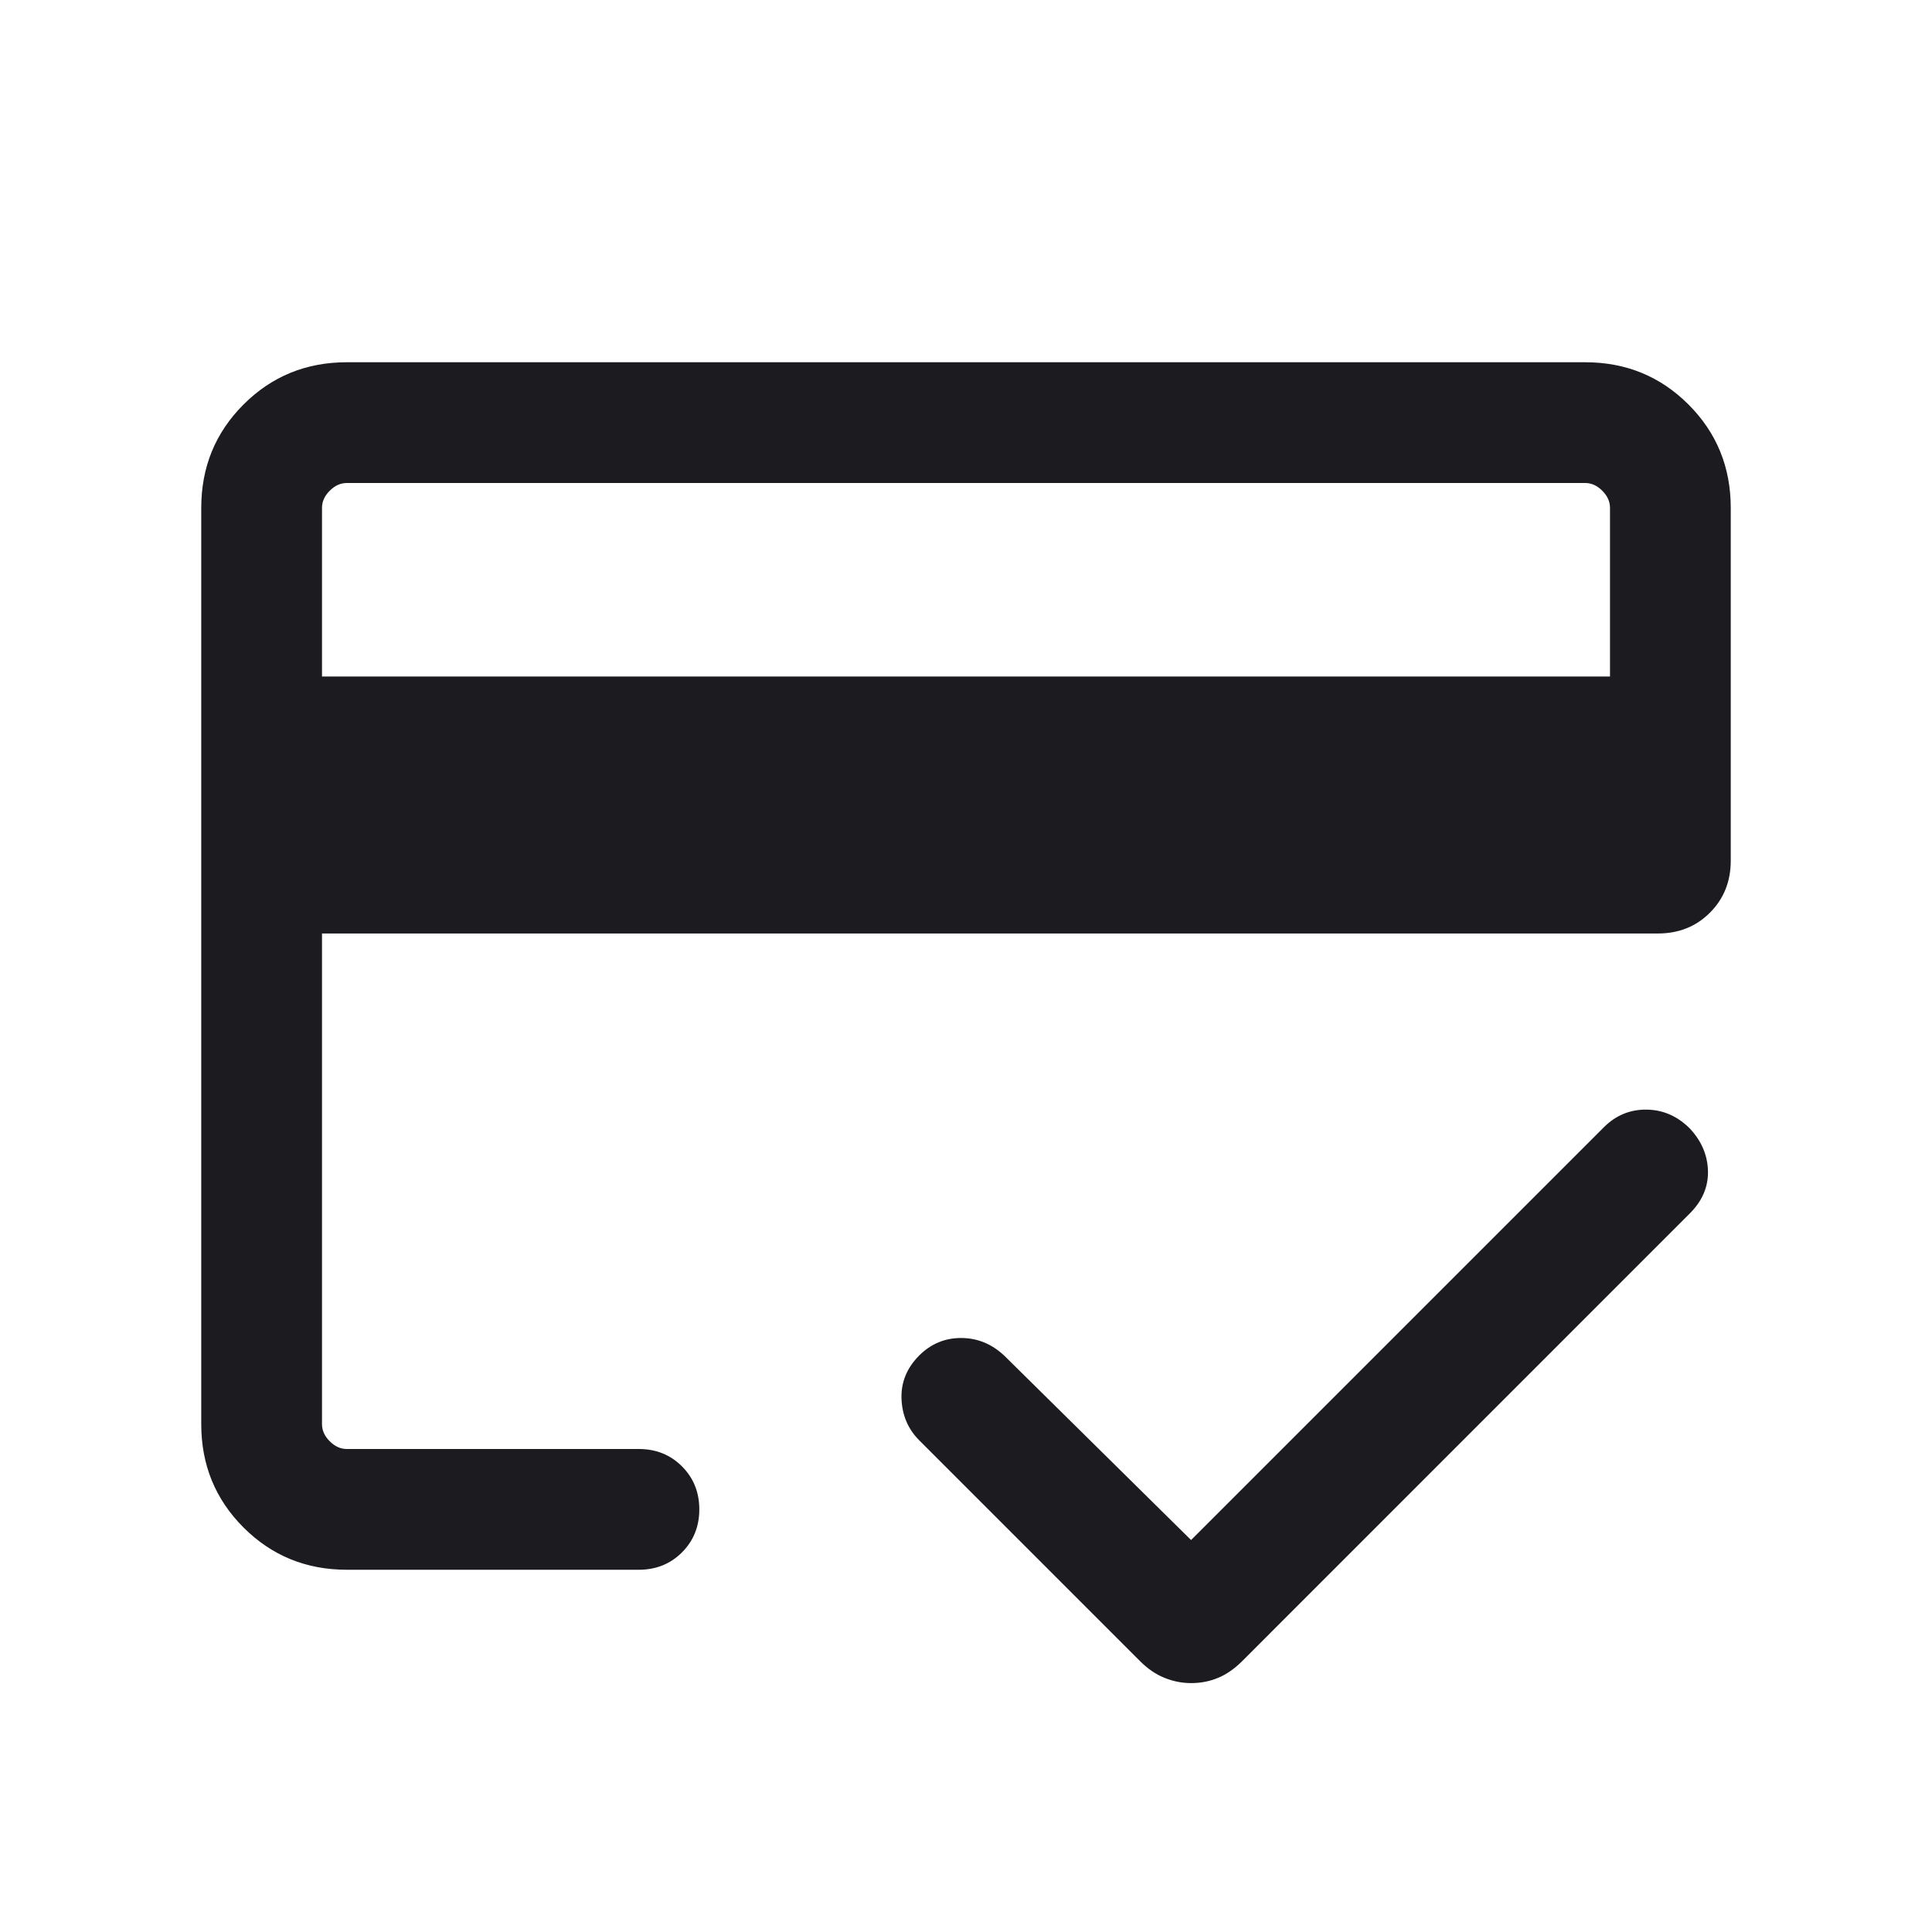 <svg width="24" height="24" viewBox="0 0 24 24" fill="none" xmlns="http://www.w3.org/2000/svg">
<mask id="mask0_285_11908" style="mask-type:alpha" maskUnits="userSpaceOnUse" x="0" y="0" width="24" height="24">
<rect width="24" height="24" fill="#D9D9D9"/>
</mask>
<g mask="url(#mask0_285_11908)">
<path d="M4 8.404H20V6.308C20 6.231 19.968 6.16 19.904 6.096C19.84 6.032 19.769 6 19.692 6H4.308C4.231 6 4.16 6.032 4.096 6.096C4.032 6.16 4 6.231 4 6.308V8.404ZM2.5 6.308C2.5 5.803 2.675 5.375 3.025 5.025C3.375 4.675 3.803 4.5 4.308 4.5H19.692C20.197 4.5 20.625 4.675 20.975 5.025C21.325 5.375 21.5 5.803 21.5 6.308V10.692C21.5 10.95 21.414 11.165 21.241 11.338C21.069 11.51 20.854 11.596 20.596 11.596H4V17.692C4 17.769 4.032 17.84 4.096 17.904C4.16 17.968 4.231 18 4.308 18H7.936C8.149 18 8.328 18.072 8.471 18.215C8.615 18.359 8.687 18.537 8.687 18.75C8.687 18.963 8.615 19.141 8.471 19.285C8.328 19.428 8.149 19.5 7.936 19.5H4.308C3.803 19.5 3.375 19.325 3.025 18.975C2.675 18.625 2.5 18.197 2.5 17.692V6.308ZM4 6.308V18V14.406V16.037V6V6.308ZM14.796 20.908C14.682 20.908 14.572 20.886 14.464 20.842C14.357 20.799 14.257 20.73 14.164 20.637L11.419 17.892C11.281 17.754 11.207 17.582 11.199 17.378C11.191 17.173 11.264 16.994 11.419 16.838C11.564 16.694 11.737 16.621 11.938 16.621C12.14 16.621 12.318 16.694 12.473 16.838L14.796 19.131L19.923 14.004C20.072 13.855 20.248 13.782 20.453 13.784C20.657 13.786 20.837 13.864 20.992 14.019C21.137 14.174 21.212 14.35 21.217 14.546C21.222 14.742 21.147 14.918 20.992 15.073L15.429 20.637C15.335 20.73 15.237 20.799 15.133 20.842C15.029 20.886 14.917 20.908 14.796 20.908Z" fill="#1C1B1F"/>
</g>
</svg>
